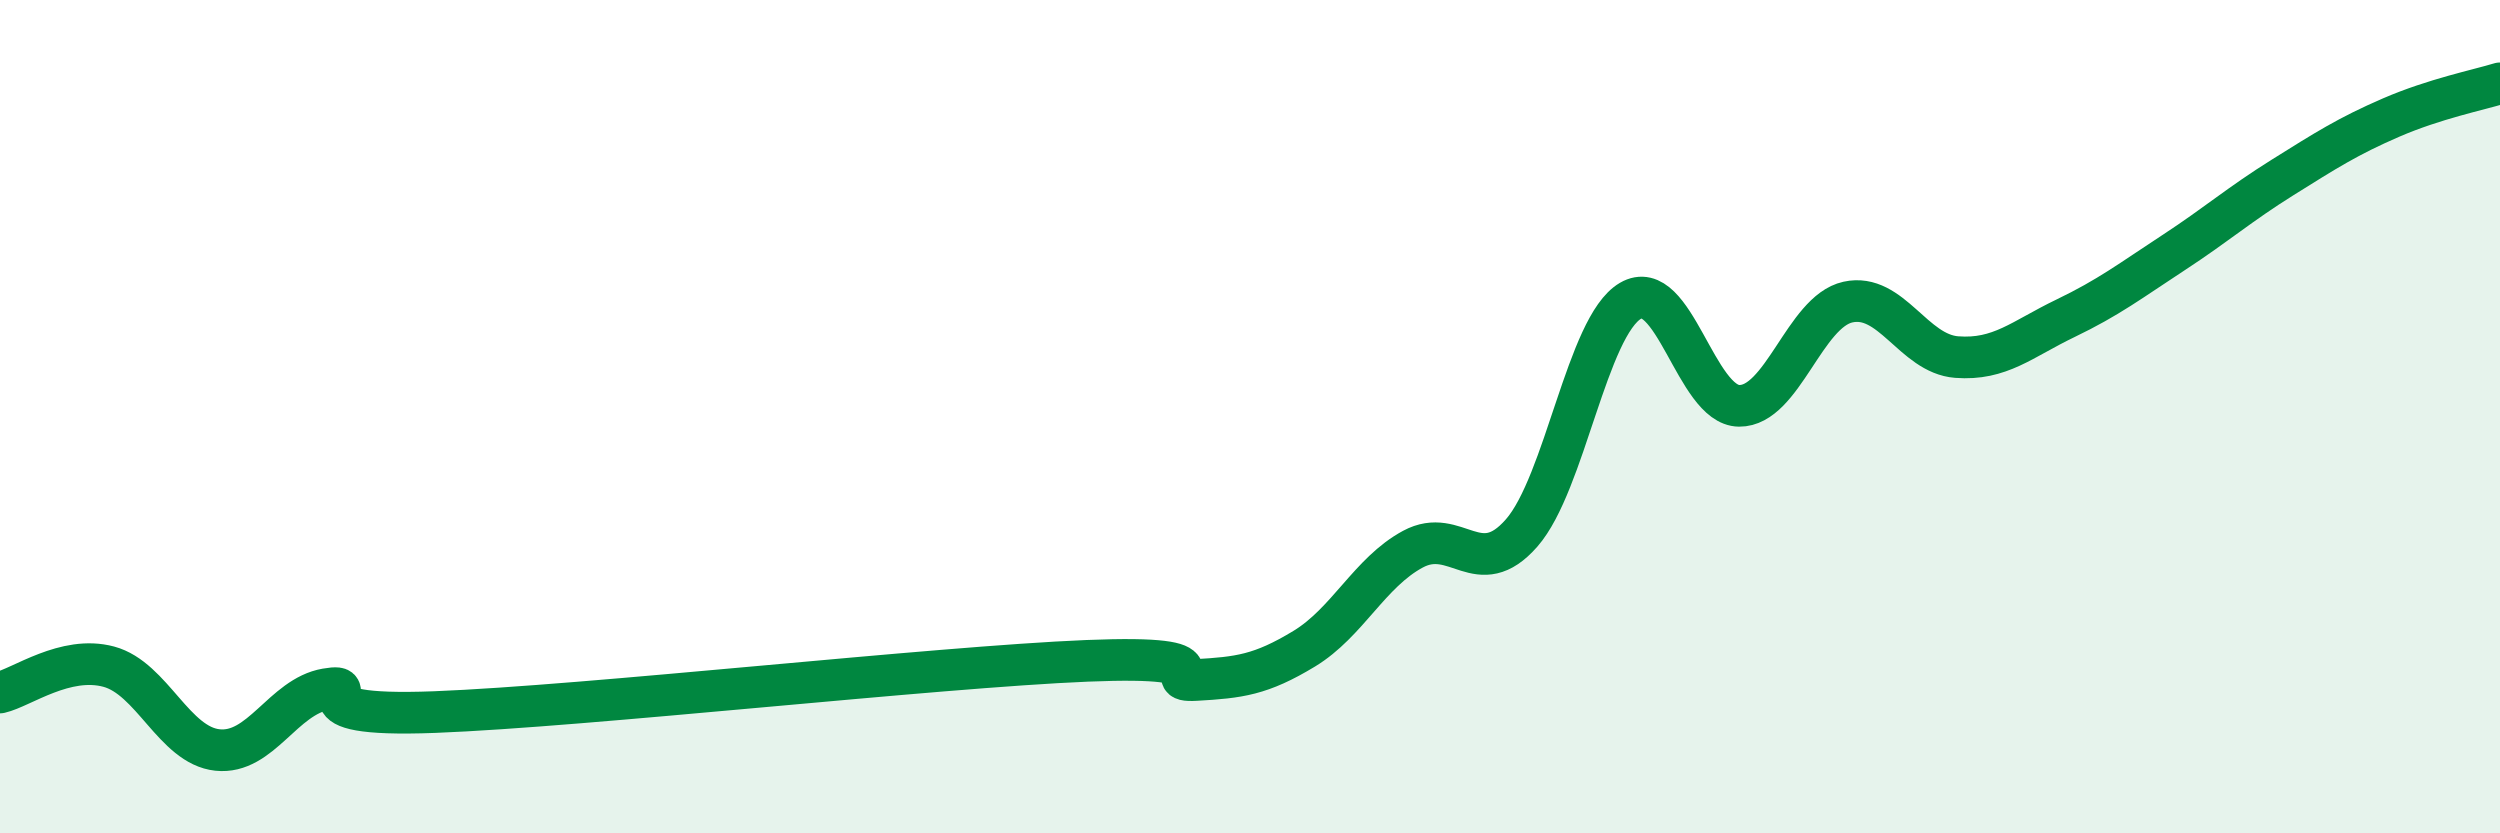 
    <svg width="60" height="20" viewBox="0 0 60 20" xmlns="http://www.w3.org/2000/svg">
      <path
        d="M 0,16.62 C 0.52,16.5 1.57,15.72 2.61,16 C 3.65,16.28 4.18,17.89 5.22,18 C 6.26,18.11 6.79,16.72 7.83,16.54 C 8.87,16.36 6.78,17.23 10.43,17.09 C 14.08,16.95 22.44,16.01 26.09,15.86 C 29.74,15.71 27.66,16.38 28.7,16.32 C 29.74,16.26 30.26,16.2 31.3,15.57 C 32.34,14.94 32.87,13.74 33.91,13.18 C 34.95,12.62 35.48,13.98 36.52,12.79 C 37.56,11.6 38.09,7.83 39.13,7.22 C 40.17,6.61 40.7,9.73 41.74,9.74 C 42.78,9.75 43.31,7.48 44.35,7.25 C 45.39,7.02 45.92,8.49 46.96,8.57 C 48,8.65 48.53,8.14 49.57,7.64 C 50.61,7.14 51.13,6.74 52.17,6.06 C 53.21,5.38 53.74,4.91 54.78,4.26 C 55.82,3.61 56.35,3.27 57.39,2.82 C 58.43,2.37 59.48,2.16 60,2L60 20L0 20Z"
        fill="#008740"
        opacity="0.1"
        stroke-linecap="round"
        stroke-linejoin="round"
      />
      <path
        d="M 0,16.62 C 0.52,16.5 1.57,15.72 2.61,16 C 3.65,16.28 4.18,17.89 5.22,18 C 6.26,18.11 6.79,16.72 7.83,16.54 C 8.87,16.36 6.78,17.23 10.43,17.09 C 14.08,16.95 22.44,16.01 26.09,15.86 C 29.74,15.71 27.66,16.38 28.7,16.32 C 29.74,16.26 30.26,16.2 31.3,15.57 C 32.34,14.94 32.87,13.74 33.91,13.18 C 34.95,12.62 35.48,13.98 36.52,12.79 C 37.56,11.6 38.09,7.83 39.13,7.22 C 40.17,6.61 40.7,9.73 41.74,9.74 C 42.78,9.75 43.31,7.48 44.35,7.25 C 45.39,7.02 45.92,8.49 46.96,8.57 C 48,8.65 48.53,8.14 49.57,7.64 C 50.61,7.14 51.13,6.74 52.17,6.06 C 53.21,5.38 53.74,4.91 54.78,4.26 C 55.82,3.61 56.35,3.27 57.39,2.82 C 58.43,2.37 59.48,2.16 60,2"
        stroke="#008740"
        stroke-width="1"
        fill="none"
        stroke-linecap="round"
        stroke-linejoin="round"
      />
    </svg>
  